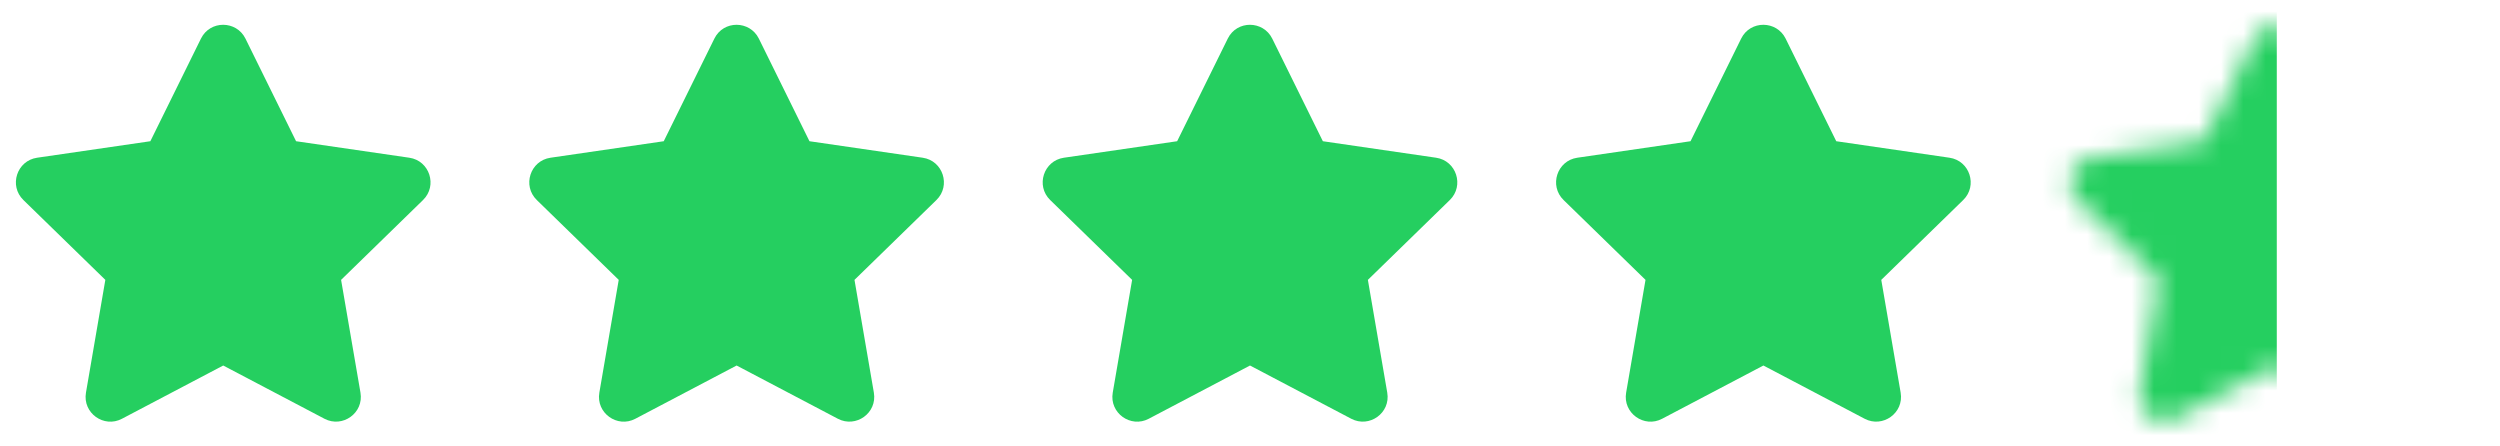 <svg width="112" height="20" viewBox="0 0 112 20" fill="none" xmlns="http://www.w3.org/2000/svg">
<path d="M9.003 1.729L6.736 6.327L1.663 7.066C0.753 7.198 0.389 8.32 1.049 8.962L4.719 12.538L3.851 17.59C3.694 18.504 4.656 19.188 5.462 18.761L10 16.375L14.538 18.761C15.344 19.184 16.306 18.504 16.149 17.59L15.281 12.538L18.951 8.962C19.611 8.32 19.247 7.198 18.337 7.066L13.264 6.327L10.996 1.729C10.59 0.91 9.413 0.899 9.003 1.729Z" fill="#25CF60"/>
<path d="M32.004 1.729L29.736 6.327L24.663 7.066C23.753 7.198 23.389 8.32 24.049 8.962L27.719 12.538L26.851 17.59C26.694 18.504 27.656 19.188 28.462 18.761L33 16.375L37.538 18.761C38.344 19.184 39.306 18.504 39.149 17.59L38.281 12.538L41.951 8.962C42.611 8.32 42.246 7.198 41.337 7.066L36.264 6.327L33.996 1.729C33.59 0.91 32.413 0.899 32.004 1.729Z" fill="#25CF60"/>
<path d="M55.004 1.729L52.736 6.327L47.663 7.066C46.754 7.198 46.389 8.32 47.049 8.962L50.719 12.538L49.851 17.59C49.694 18.504 50.656 19.188 51.462 18.761L56 16.375L60.538 18.761C61.344 19.184 62.306 18.504 62.149 17.59L61.281 12.538L64.951 8.962C65.611 8.32 65.246 7.198 64.337 7.066L59.264 6.327L56.996 1.729C56.59 0.91 55.413 0.899 55.004 1.729Z" fill="#25CF60"/>
<path d="M78.004 1.729L75.736 6.327L70.663 7.066C69.754 7.198 69.389 8.32 70.049 8.962L73.719 12.538L72.851 17.59C72.694 18.504 73.656 19.188 74.462 18.761L79 16.375L83.538 18.761C84.344 19.184 85.306 18.504 85.149 17.59L84.281 12.538L87.951 8.962C88.611 8.32 88.246 7.198 87.337 7.066L82.264 6.327L79.996 1.729C79.59 0.91 78.413 0.899 78.004 1.729Z" fill="#25CF60"/>
<mask id="mask0_1291_12051" style="mask-type:alpha" maskUnits="userSpaceOnUse" x="92" y="0" width="20" height="20">
<path d="M102.997 1.729L105.264 6.327L110.337 7.066C111.247 7.198 111.611 8.32 110.951 8.962L107.281 12.538L108.149 17.59C108.306 18.504 107.344 19.188 106.538 18.761L102 16.375L97.462 18.761C96.656 19.184 95.694 18.504 95.851 17.59L96.719 12.538L93.049 8.962C92.389 8.32 92.754 7.198 93.663 7.066L98.736 6.327L101.003 1.729C101.41 0.91 102.587 0.899 102.997 1.729Z" fill="#25CF60"/>
</mask>
<g mask="url(#mask0_1291_12051)">
<rect width="11" height="22" transform="matrix(-1 0 0 1 102 -1)" fill="#25CF60"/>
</g>
</svg>
